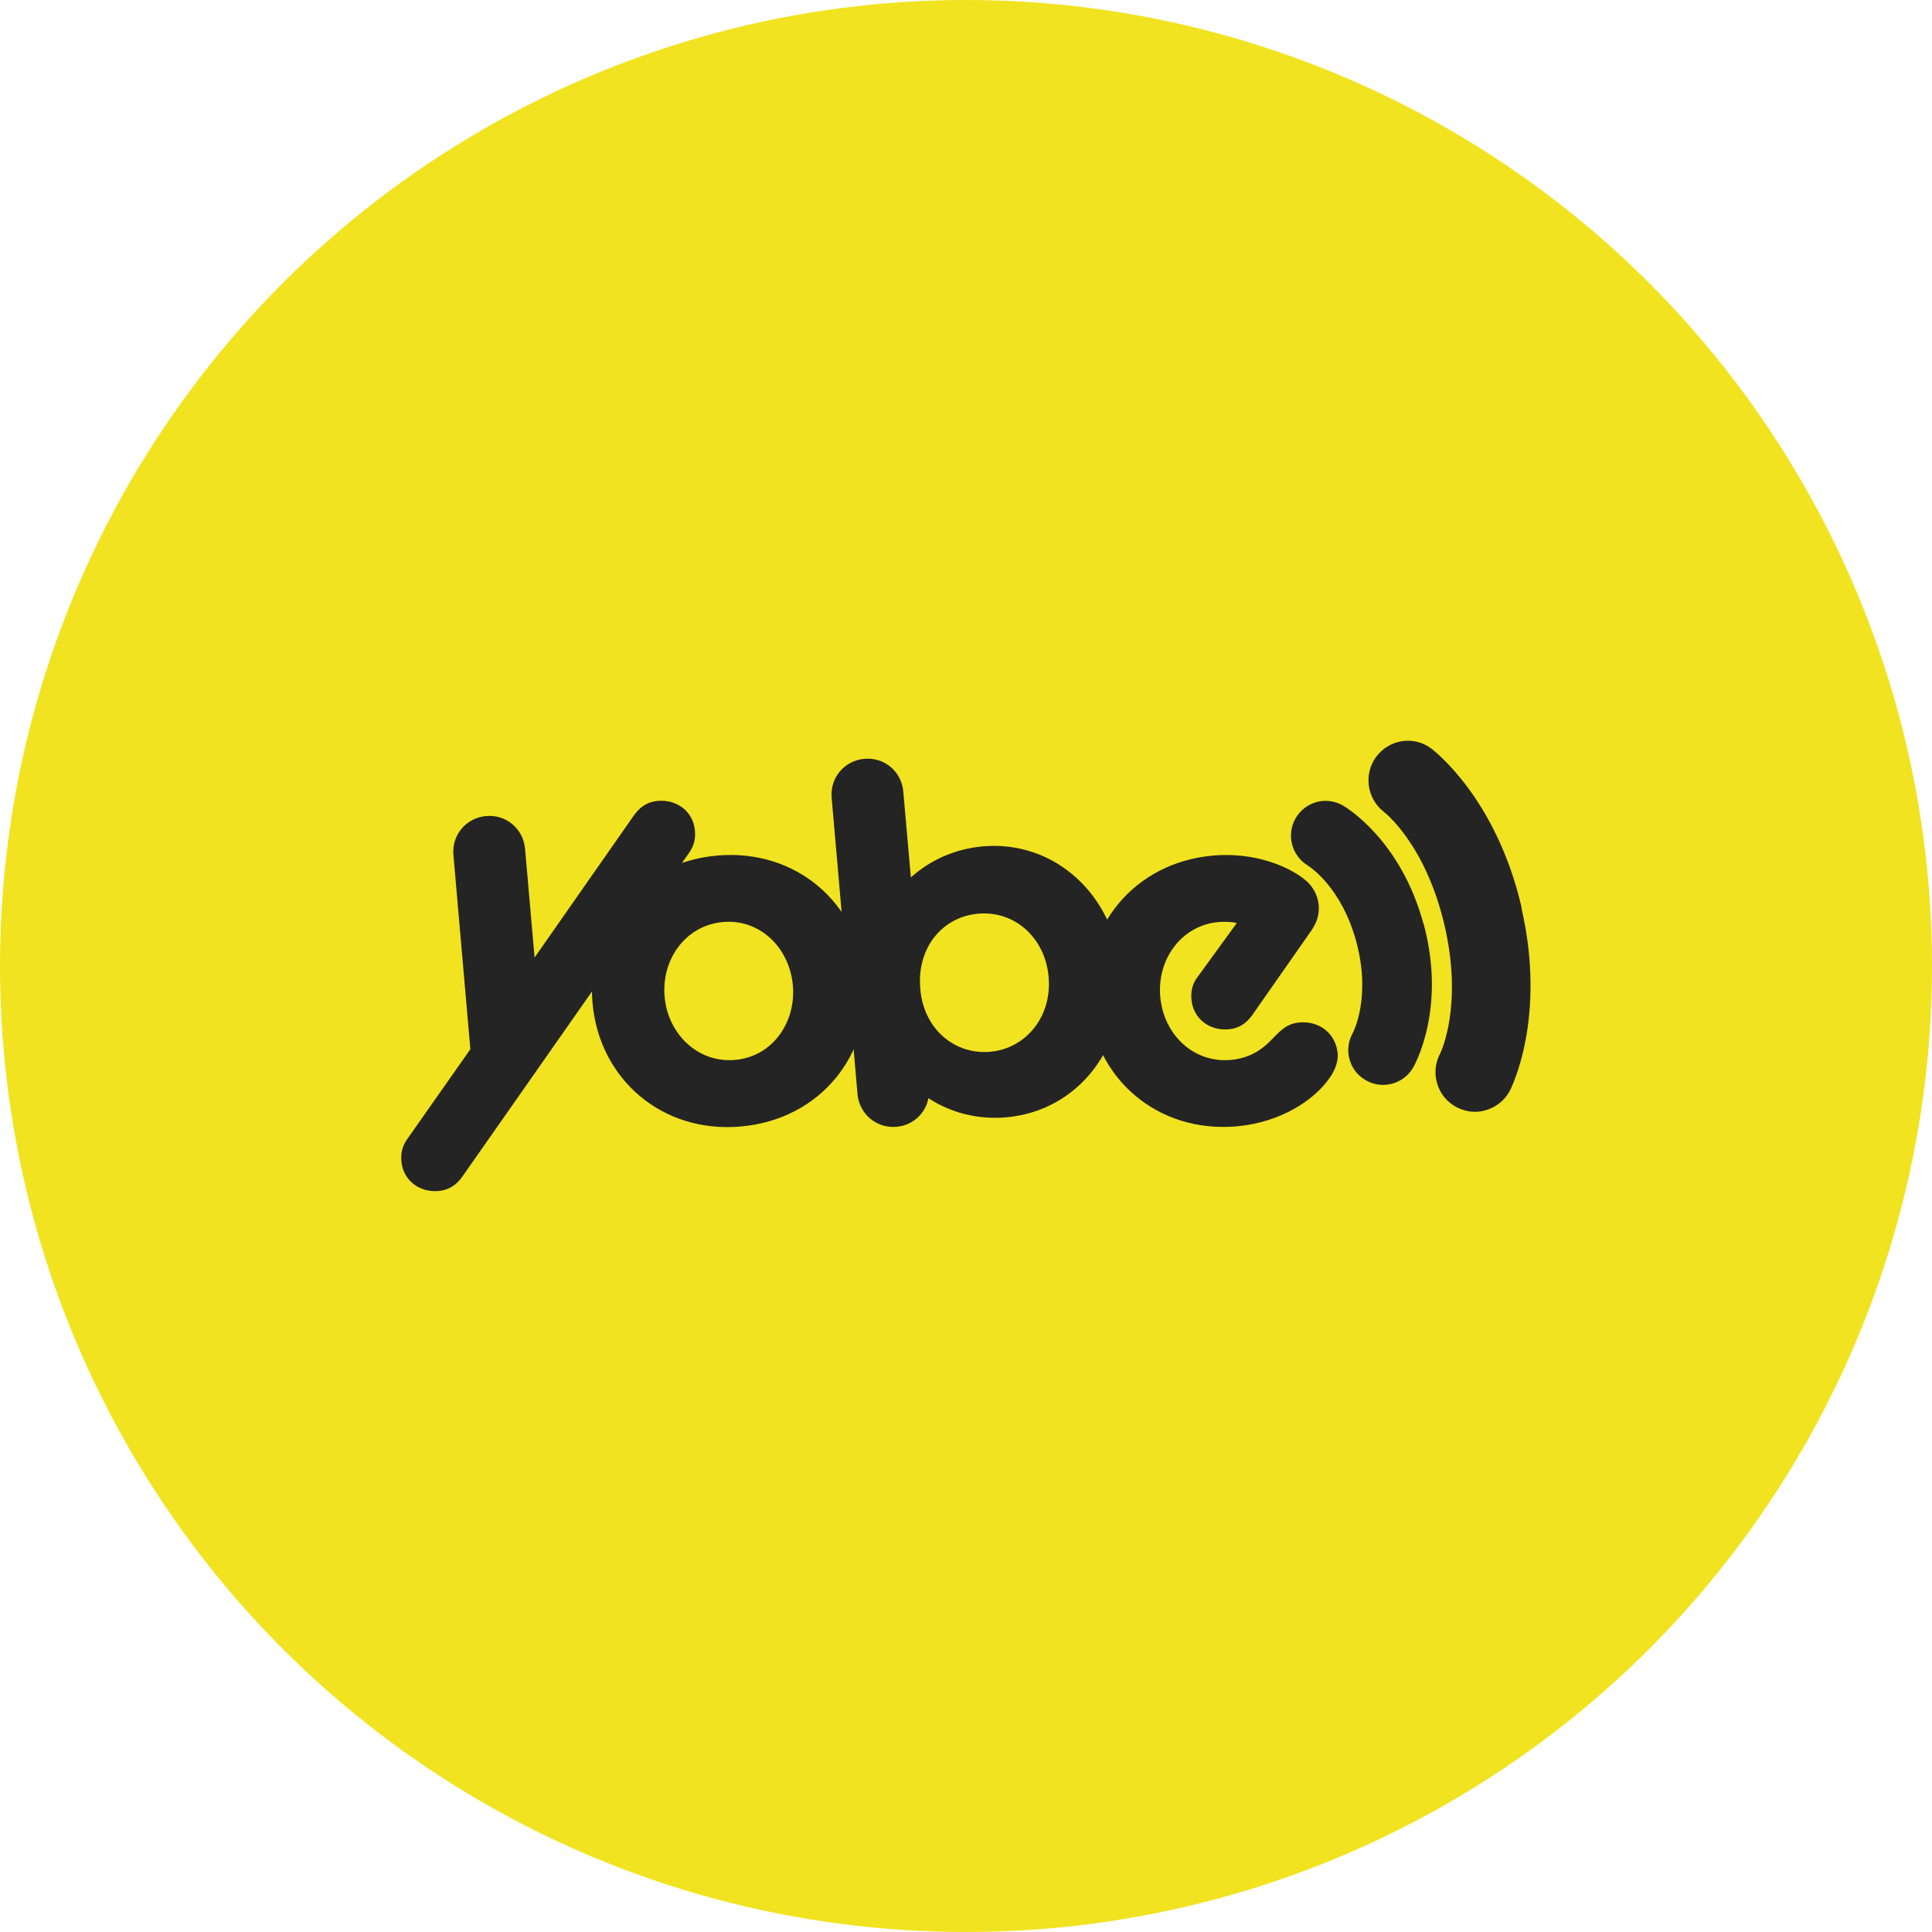 <?xml version="1.0" encoding="UTF-8"?>
<svg id="_レイヤー_1" data-name="レイヤー 1" xmlns="http://www.w3.org/2000/svg" viewBox="0 0 130 130">
  <defs>
    <style>
      .cls-1 {
        fill: #f1e31f;
      }

      .cls-2 {
        fill: #242424;
      }
    </style>
  </defs>
  <circle class="cls-1" cx="65" cy="65" r="65"/>
  <g>
    <path class="cls-2" d="m31.65,70.6l-1.14-13.07c-.12-1.34.85-2.5,2.2-2.62s2.5.86,2.62,2.2l.64,7.32,6.71-9.6c.43-.59.93-.88,1.58-.94,1.31-.11,2.39.73,2.5,2,.05.52-.05,1.01-.39,1.49l-15.28,21.82c-.43.59-.93.88-1.58.94-1.31.11-2.39-.73-2.5-2-.05-.52.05-1.01.39-1.49l4.25-6.05Z"/>
    <path class="cls-2" d="m39.87,67.49c-.45-5.09,3.06-9.45,8.38-9.92,5.33-.47,9.53,3.22,9.98,8.31.45,5.09-3.05,9.45-8.38,9.92-5.33.47-9.53-3.22-9.98-8.31Zm13.48-1.18c-.22-2.51-2.19-4.49-4.7-4.27s-4.15,2.51-3.93,5.02,2.23,4.48,4.74,4.26,4.11-2.51,3.89-5.02Z"/>
    <path class="cls-2" d="m62.47,73.9c-.19,1.02-1.05,1.83-2.15,1.92-1.34.12-2.5-.86-2.62-2.2l-1.74-19.94c-.12-1.34.85-2.5,2.2-2.62s2.5.85,2.62,2.2l.51,5.78c1.28-1.15,2.95-1.92,4.84-2.09,4.85-.42,8.85,3.28,9.29,8.37.45,5.09-2.85,9.43-7.7,9.86-1.92.17-3.73-.3-5.24-1.28Zm8.09-8.16c-.23-2.65-2.3-4.48-4.74-4.26s-4.06,2.29-3.91,4.85l.03.38c.29,2.57,2.31,4.27,4.69,4.06s4.16-2.34,3.93-5.02Z"/>
    <path class="cls-2" d="m73.24,67.49c-.45-5.09,3.06-9.45,8.38-9.92,2.82-.25,5.05.74,6.09,1.55.59.43.96,1.09,1.02,1.78.05.58-.08,1.12-.51,1.74l-3.97,5.68c-.43.59-.93.88-1.58.94-1.31.11-2.38-.73-2.5-2-.05-.52.05-1.04.39-1.49l2.66-3.66c-.25-.08-.84-.1-1.22-.07-2.44.21-4.15,2.44-3.93,5.02.23,2.58,2.26,4.48,4.74,4.26,1.27-.11,2.09-.7,2.63-1.24.64-.64,1.07-1.2,2-1.28,1.34-.12,2.46.76,2.57,2.1.04.48-.15,1.09-.55,1.64-1.05,1.51-3.31,2.99-6.26,3.25-5.3.46-9.53-3.19-9.98-8.31Z"/>
    <path class="cls-2" d="m95.79,62.19c-1.53-5.7-5.27-7.9-5.43-7.99-1.12-.64-2.51-.27-3.17.84-.65,1.1-.29,2.53.81,3.2.09.06,2.27,1.42,3.27,5.16.99,3.69-.19,5.99-.23,6.08-.31.54-.4,1.17-.24,1.78.16.61.55,1.11,1.09,1.42.36.21.76.32,1.17.32.2,0,.41-.03.61-.08.6-.16,1.11-.55,1.42-1.09.09-.16,2.24-3.94.71-9.64Z"/>
    <path class="cls-2" d="m102.39,61.08c-1.71-7.39-5.91-10.58-6.09-10.72-1.18-.87-2.8-.62-3.69.55-.87,1.16-.64,2.83.51,3.72.03.02,2.81,2.17,4.08,7.64,1.25,5.4-.24,8.5-.3,8.63-.33.63-.4,1.35-.19,2.03s.67,1.24,1.3,1.57c.39.2.81.31,1.24.31.2,0,.4-.02.59-.07.76-.18,1.4-.67,1.76-1.36.1-.2,2.48-4.91.77-12.3Z"/>
  </g>
</svg>